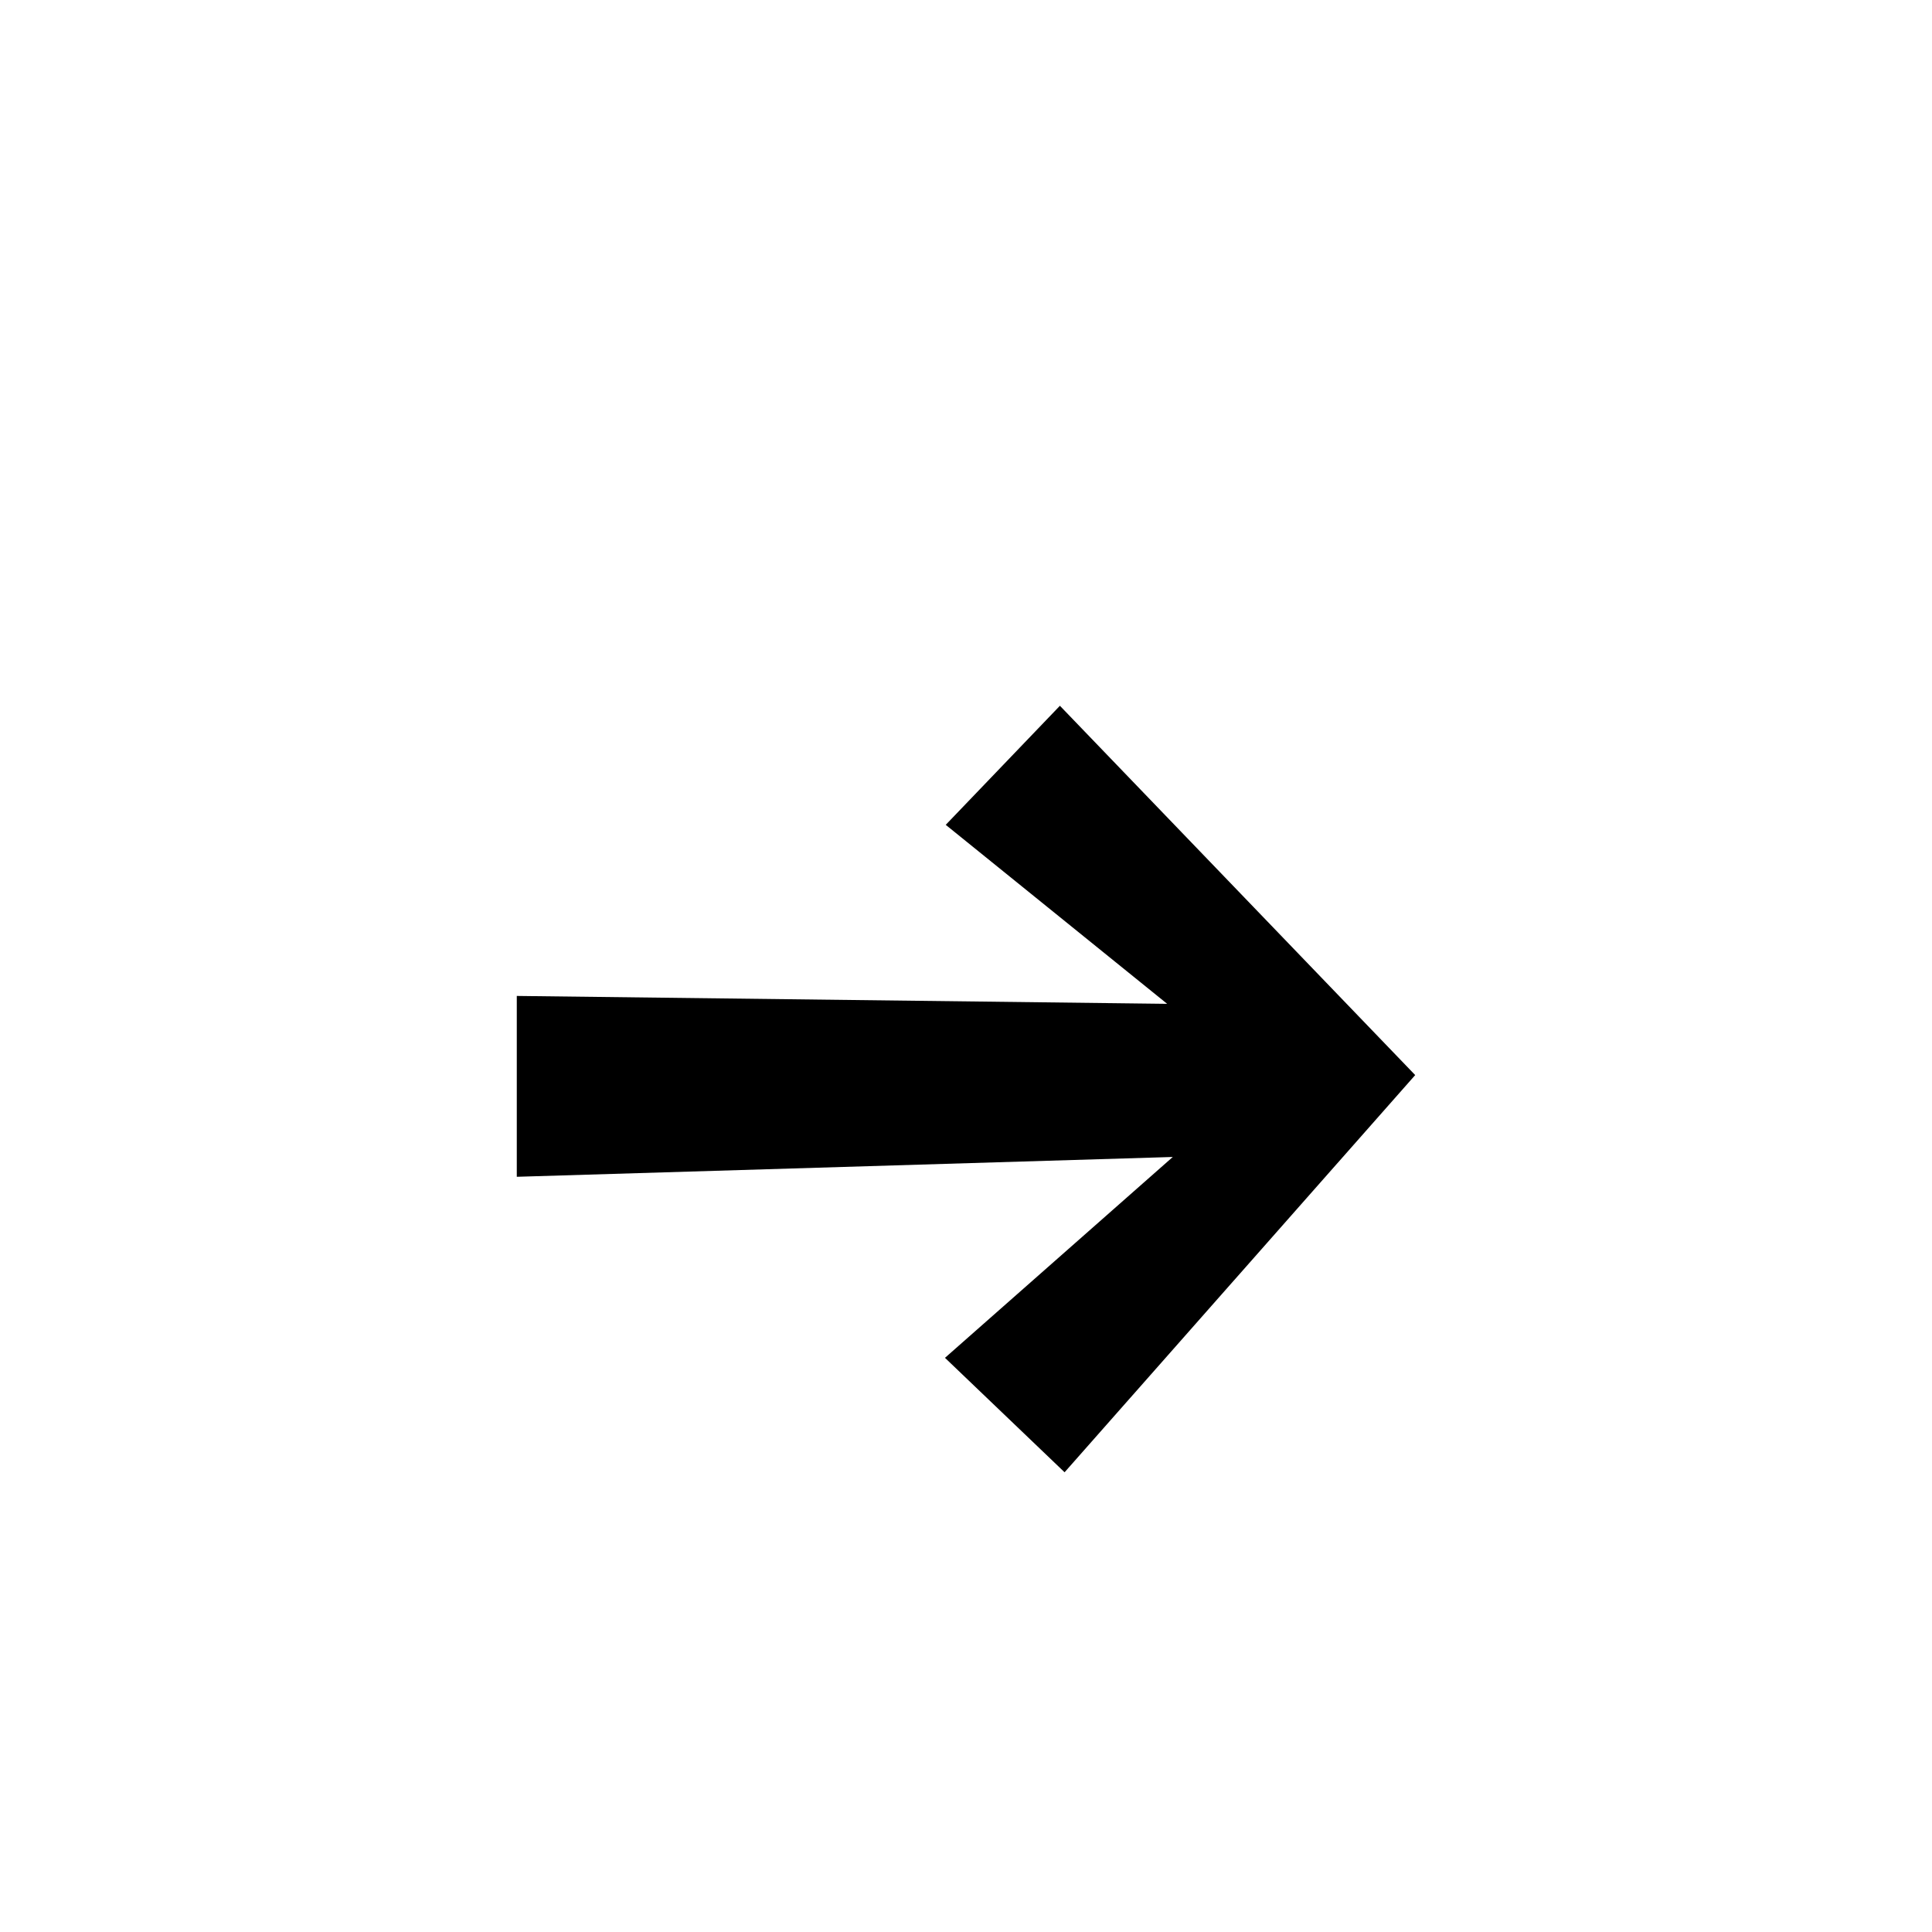 <?xml version="1.0" encoding="utf-8"?><!-- Скачано с сайта svg4.ru / Downloaded from svg4.ru -->
<svg width="800px" height="800px" viewBox="-20 0 190 190" fill="none" xmlns="http://www.w3.org/2000/svg">
<path fill-rule="evenodd" clip-rule="evenodd" d="M72.933 133.534L95.336 113.781L30.823 115.73V97.944L94.784 98.721L73.007 81.118L84.235 69.408L119.176 105.728L84.695 144.789L72.933 133.534Z" fill="#000000"/>
</svg>
